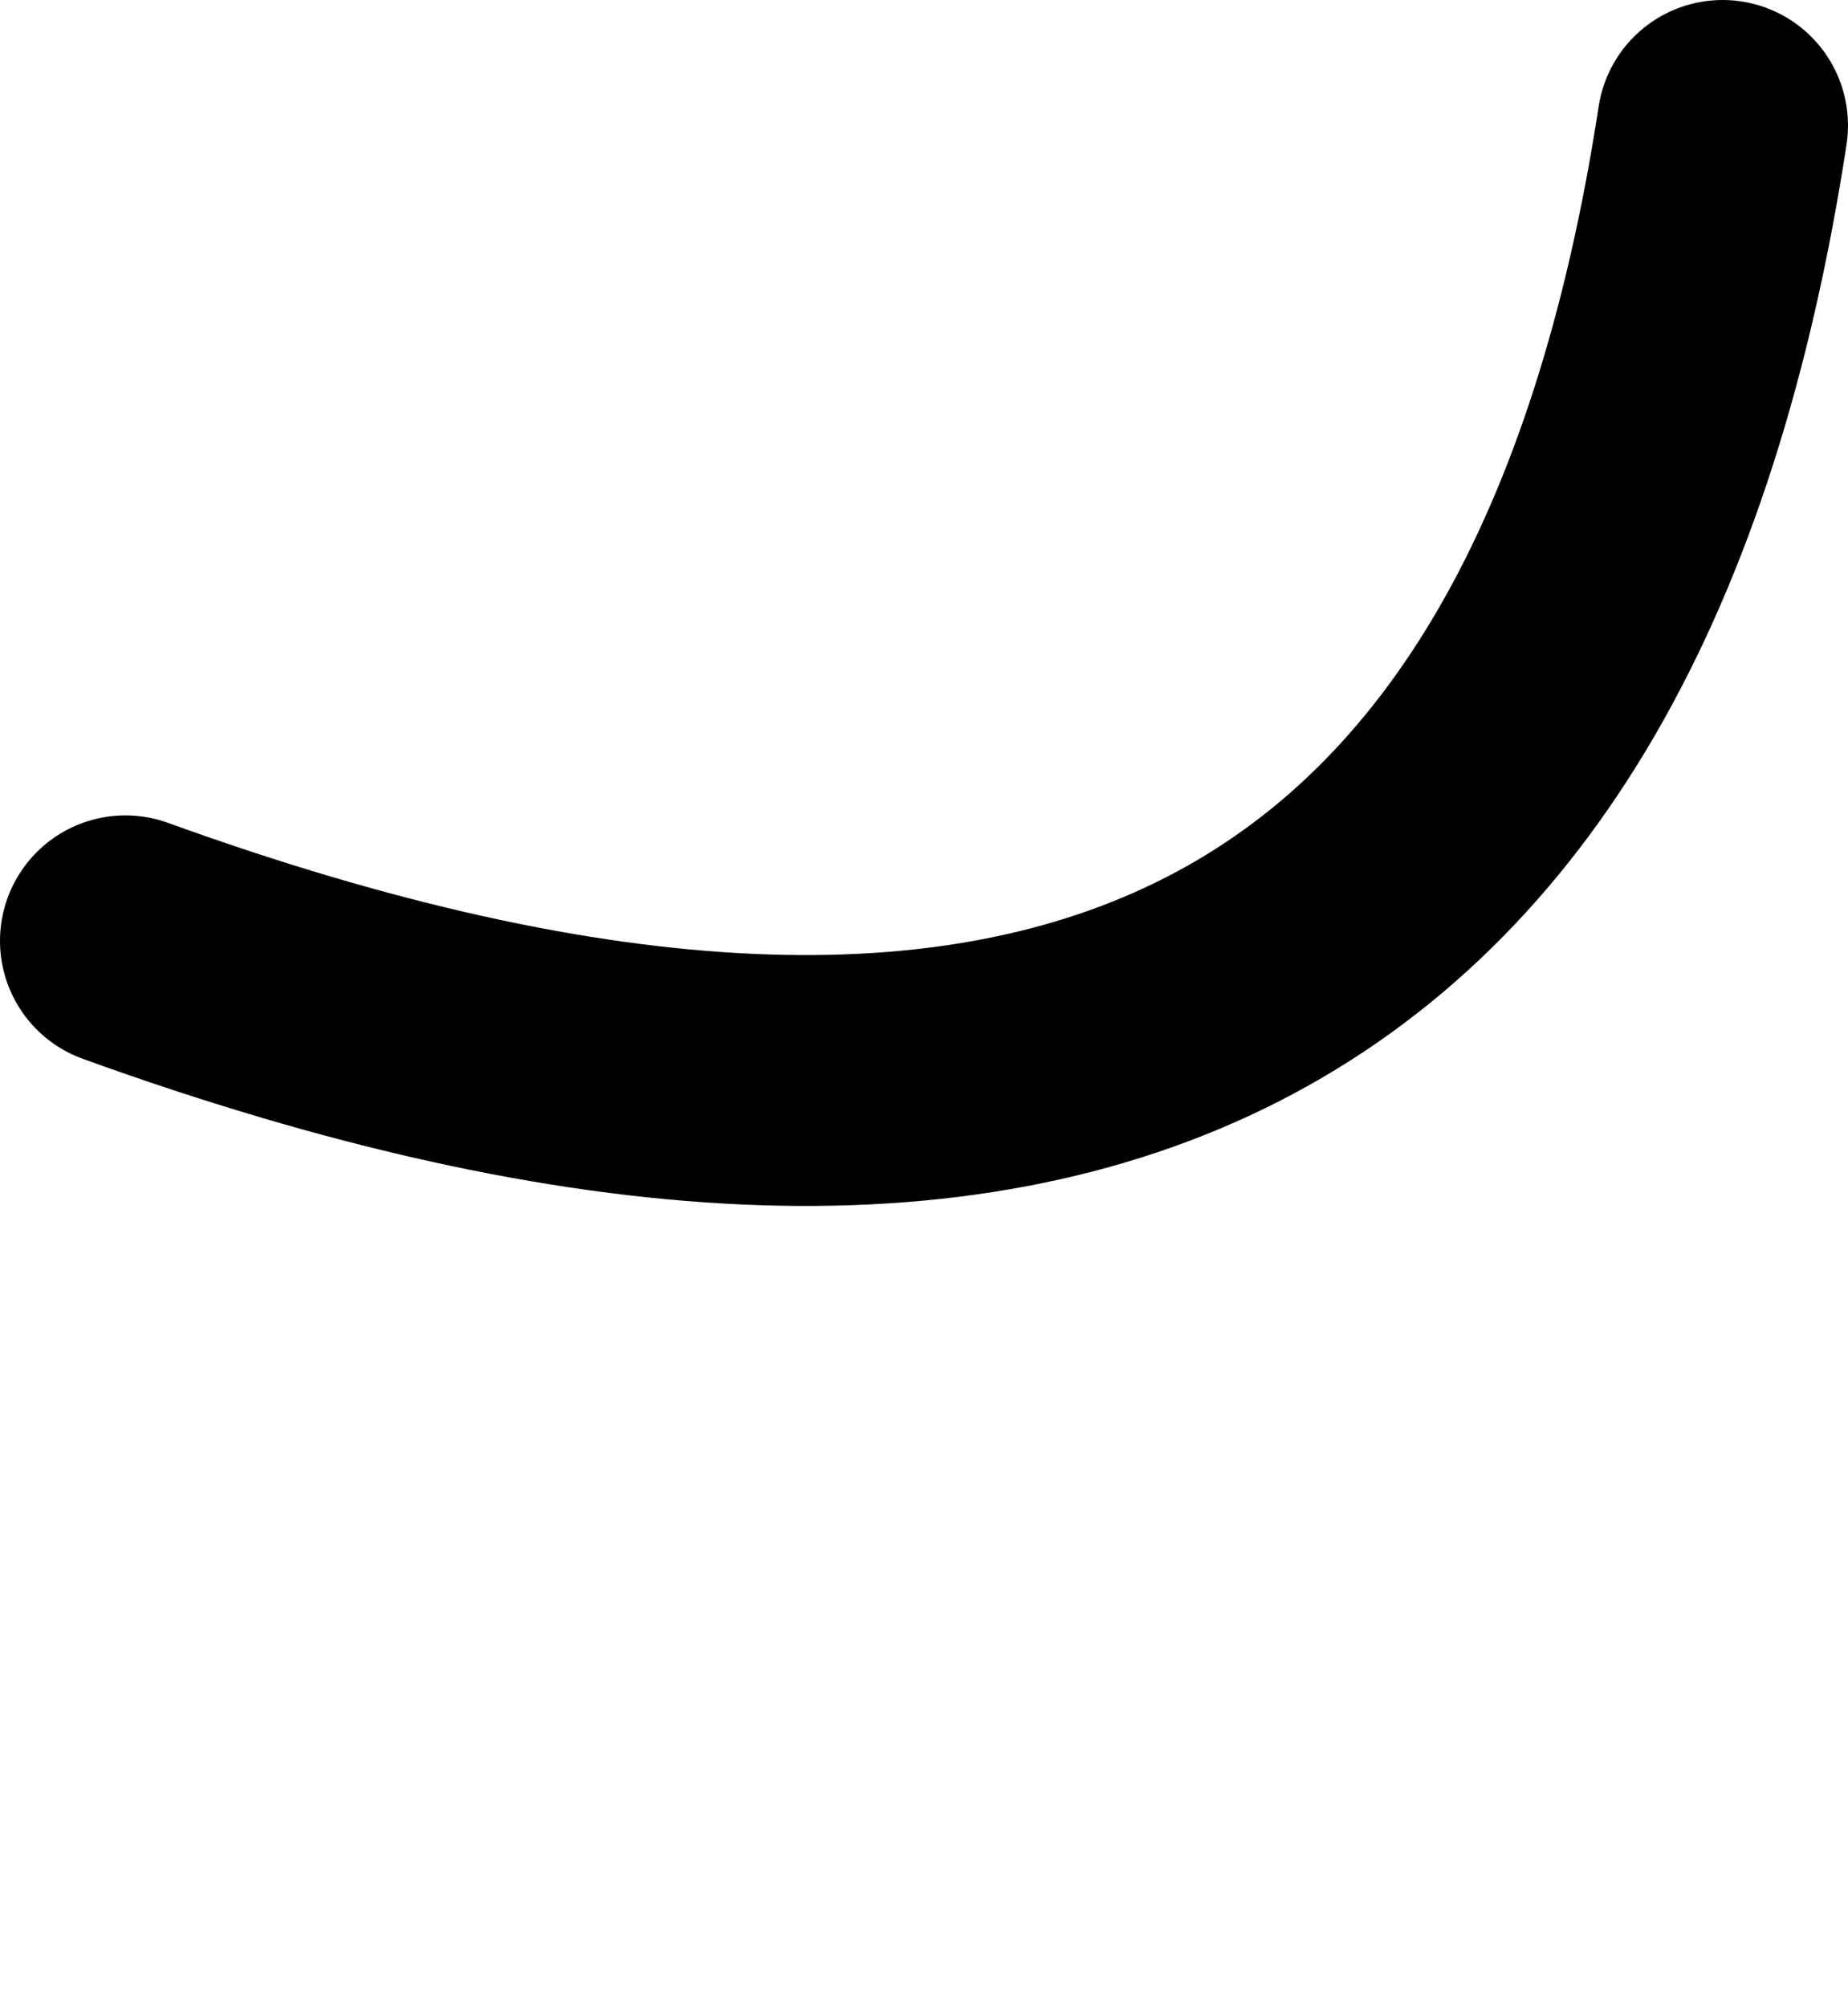<?xml version="1.0" encoding="UTF-8" standalone="no"?>
<svg xmlns:xlink="http://www.w3.org/1999/xlink" height="64.0px" width="58.95px" xmlns="http://www.w3.org/2000/svg">
  <g transform="matrix(1.0, 0.0, 0.0, 1.0, 72.95, 94.0)">
    <path d="M-68.95 -64.0 Q-24.45 -47.9 -18.0 -90.0" fill="none" stroke="#000000" stroke-linecap="round" stroke-linejoin="round" stroke-width="8.0">
      <animate attributeName="stroke" dur="2s" repeatCount="indefinite" values="#000000;#000001"/>
      <animate attributeName="stroke-width" dur="2s" repeatCount="indefinite" values="8.0;8.0"/>
      <animate attributeName="fill-opacity" dur="2s" repeatCount="indefinite" values="1.0;1.0"/>
      <animate attributeName="d" dur="2s" repeatCount="indefinite" values="M-68.95 -64.0 Q-24.45 -47.9 -18.0 -90.0;M-36.95 -34.0 Q-58.1 -57.25 -29.0 -89.0"/>
    </path>
  </g>
</svg>
